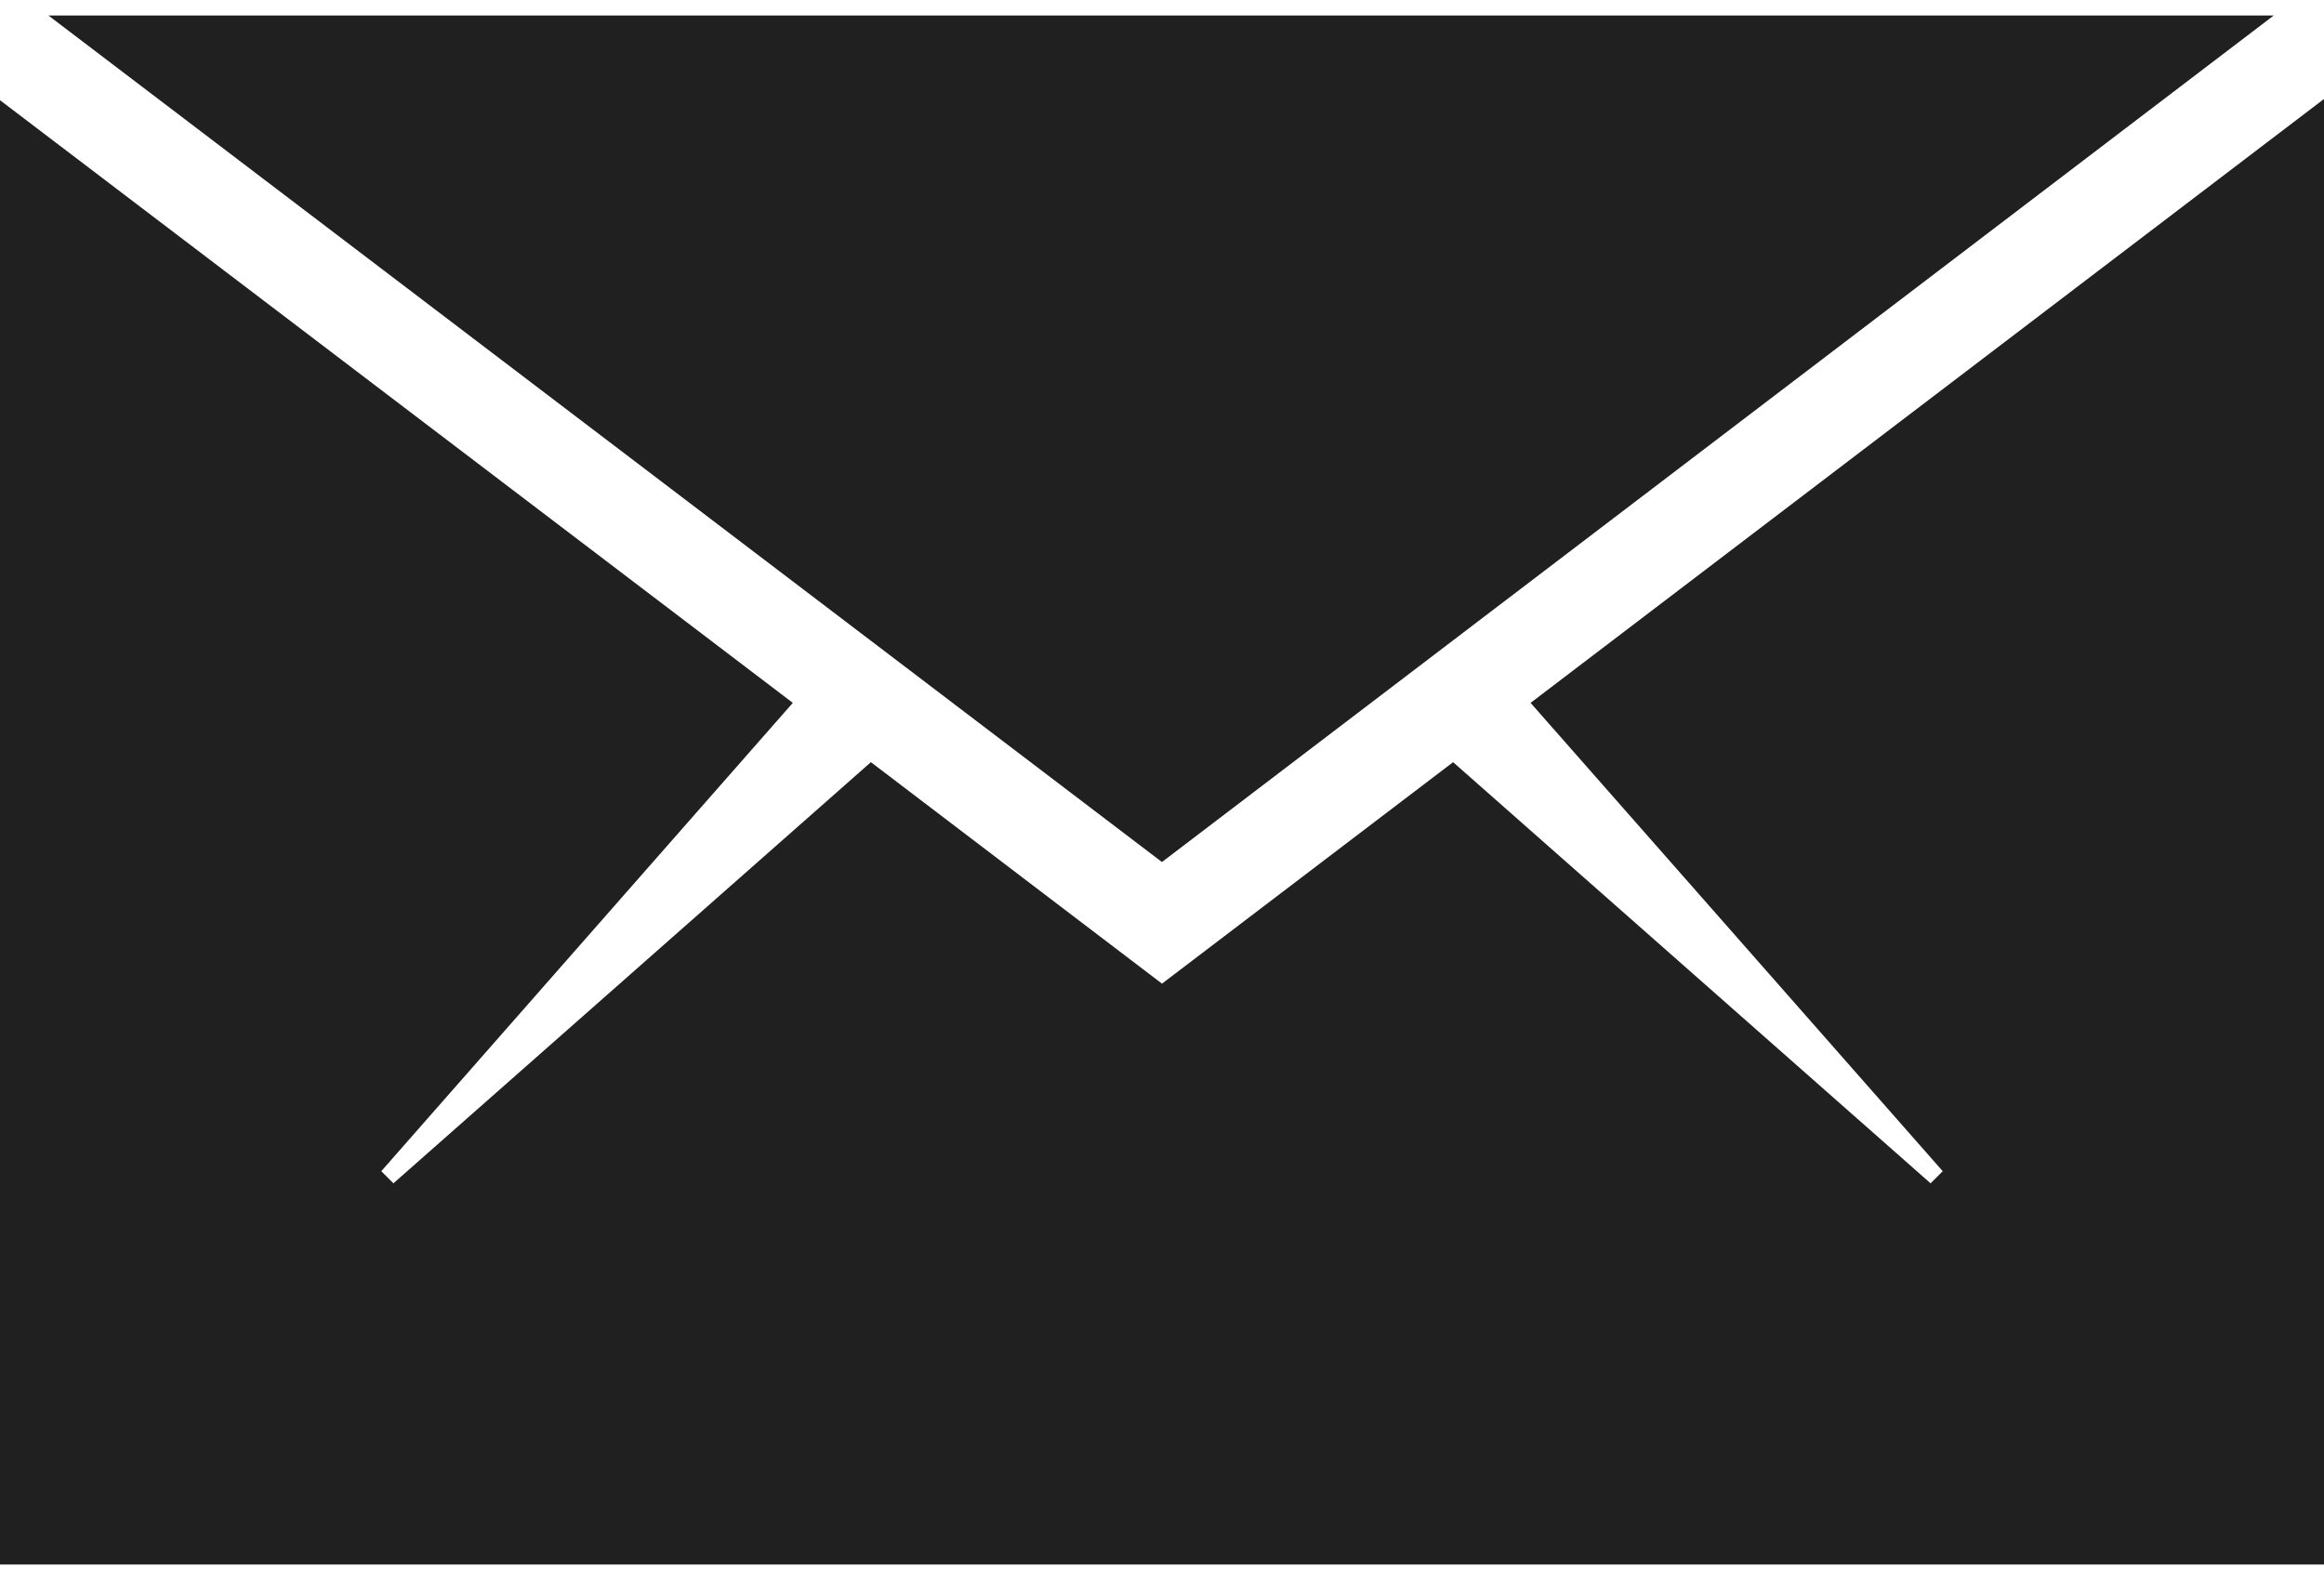 <svg width="50" height="34" viewBox="0 0 50 34" fill="none" xmlns="http://www.w3.org/2000/svg">
<path d="M50 33.667V2.13L32.93 15.125L41.797 25.203L41.536 25.464L31.263 16.401L25 21.167L18.737 16.401L8.464 25.464L8.203 25.203L17.057 15.125L0 2.156V33.667H50Z" fill="#202020"/>
<path d="M48.919 0.333H1.041L24.999 18.55L48.919 0.333Z" fill="#202020"/>
</svg>
